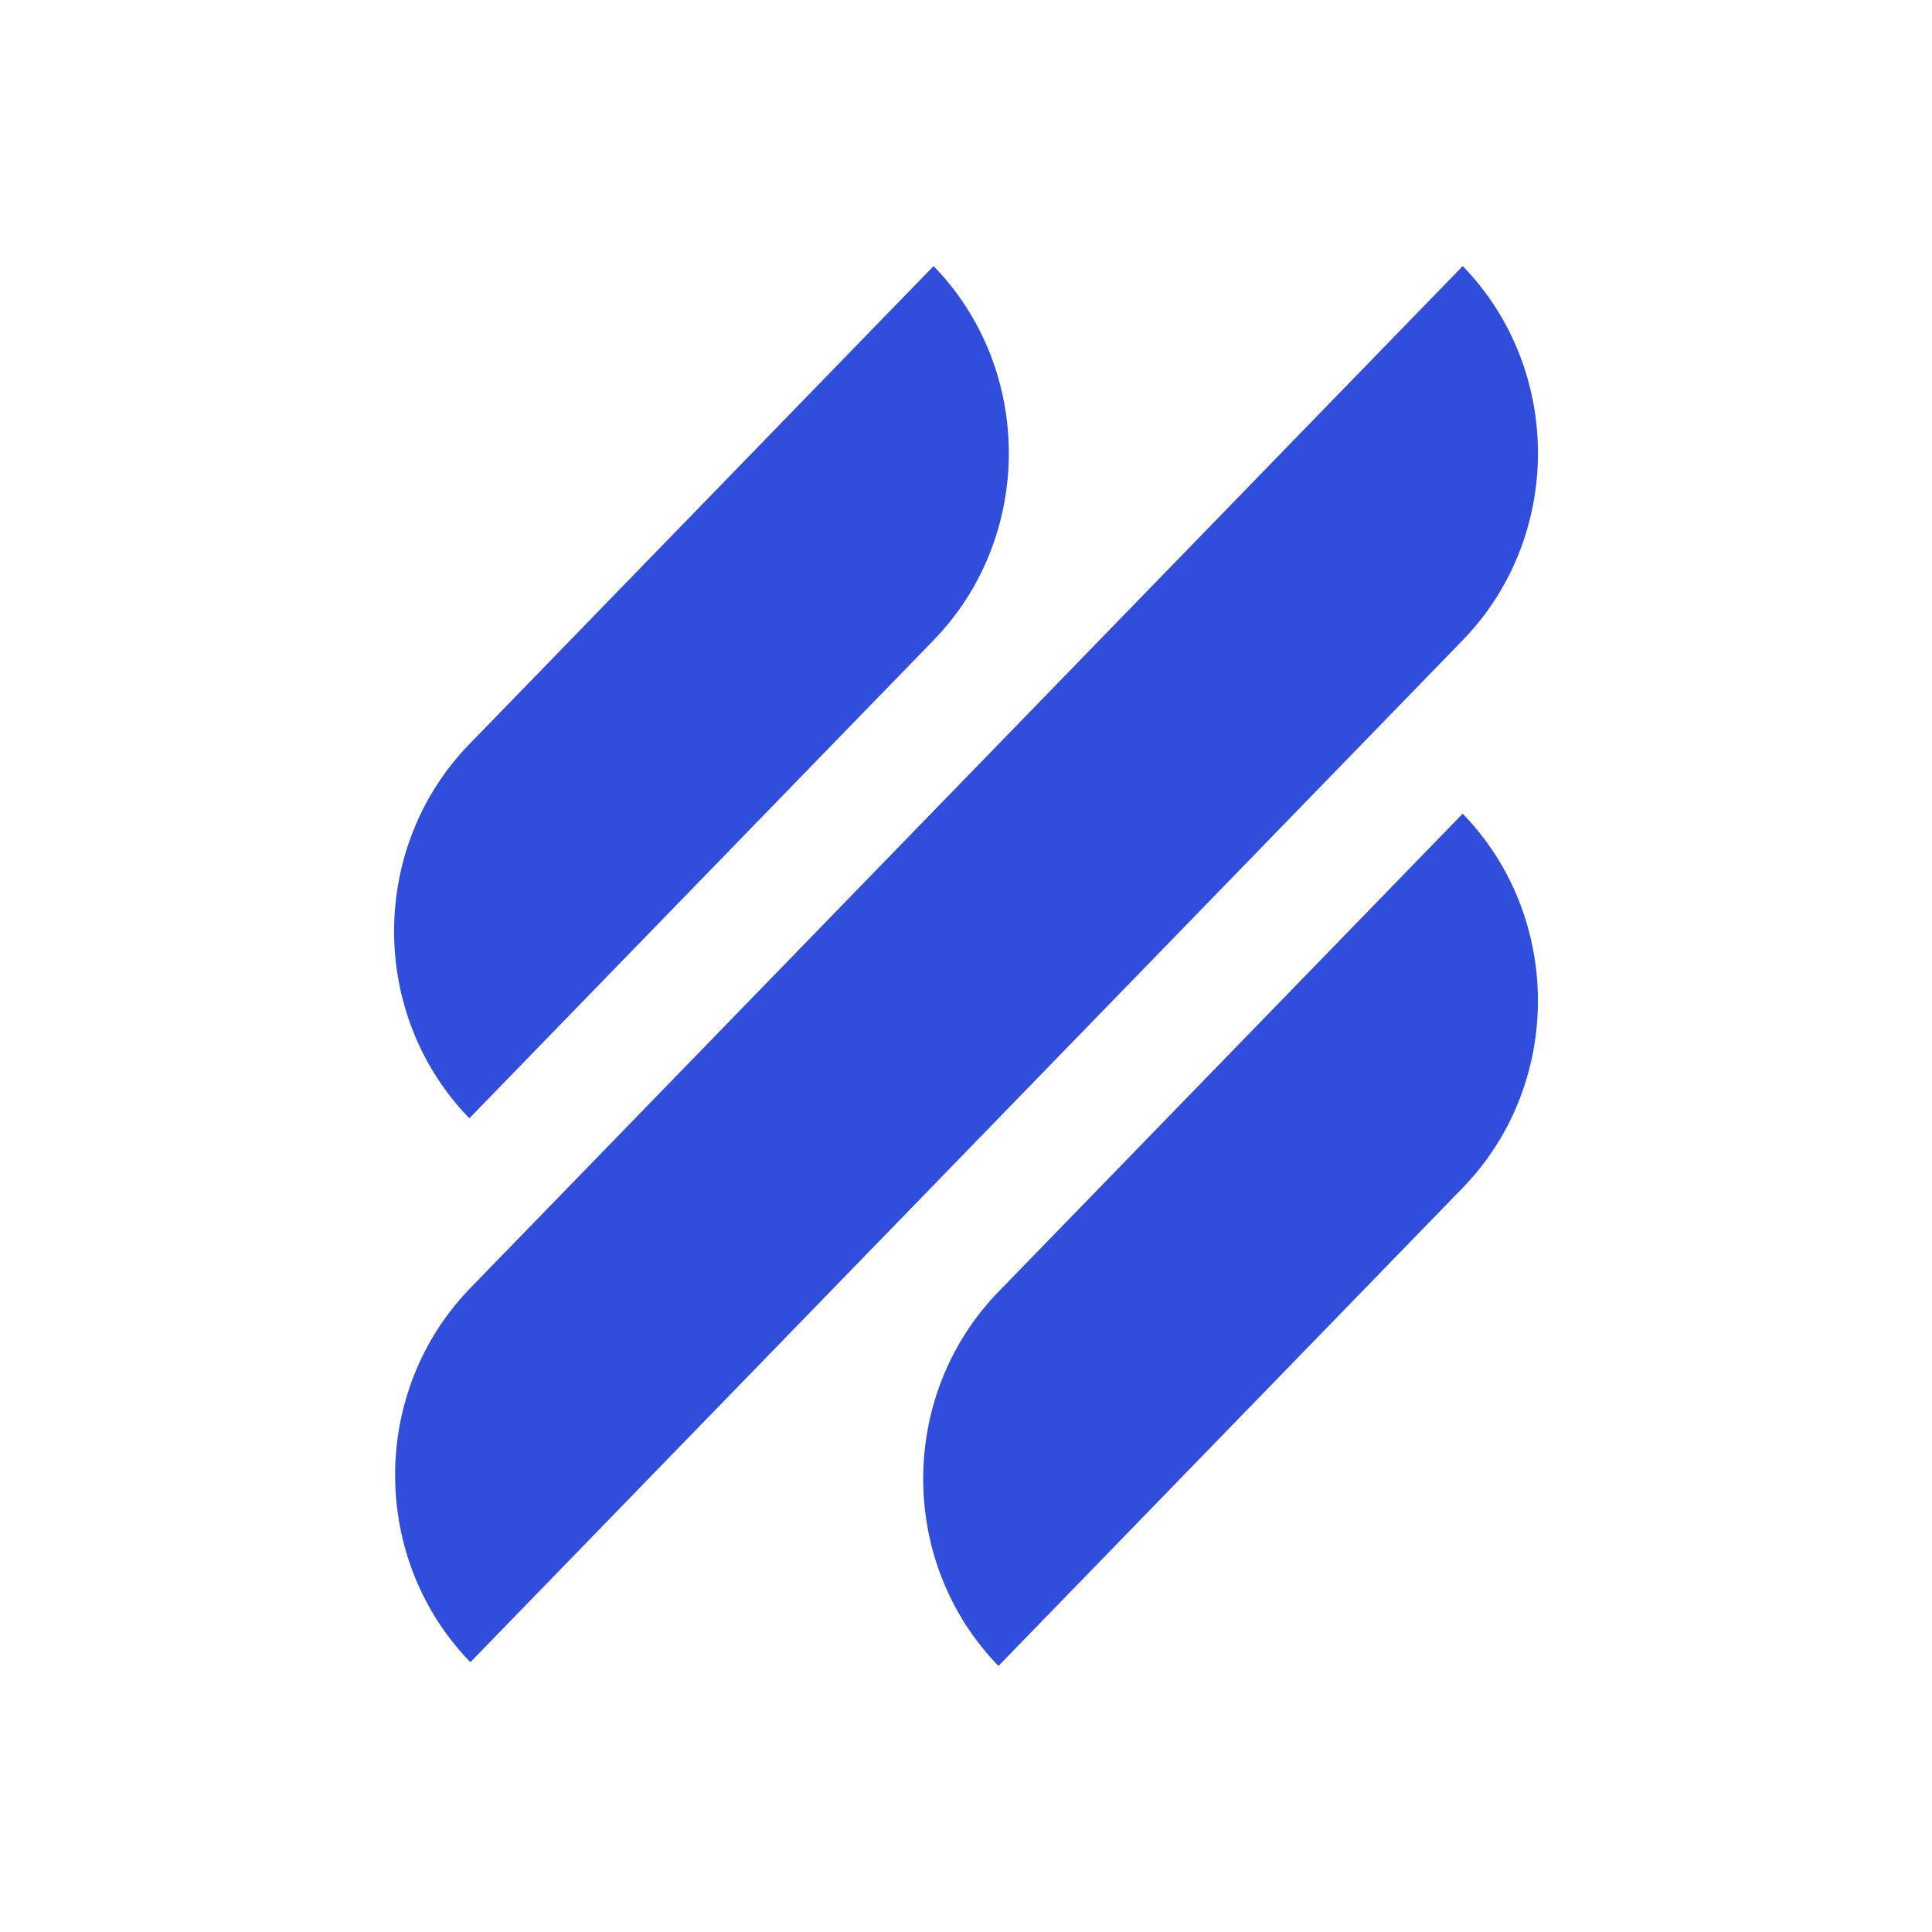 <svg width="59" height="59" viewBox="0 0 59 59" fill="none" xmlns="http://www.w3.org/2000/svg">
<rect width="59" height="59" fill="white"/>
<path fill-rule="evenodd" clip-rule="evenodd" d="M28.51 19.551C31.574 16.396 31.574 11.28 28.51 8.125L14.333 22.725C11.269 25.88 11.269 30.996 14.333 34.151L28.51 19.551ZM14.364 50.761C11.3 47.605 11.3 42.49 14.364 39.334L44.669 8.125C47.733 11.28 47.733 16.396 44.669 19.551L14.364 50.761ZM30.491 50.875C27.427 47.72 27.427 42.604 30.491 39.449L44.668 24.849C47.732 28.004 47.732 33.12 44.668 36.275L30.491 50.875Z" fill="#304DDB"/>
</svg>
